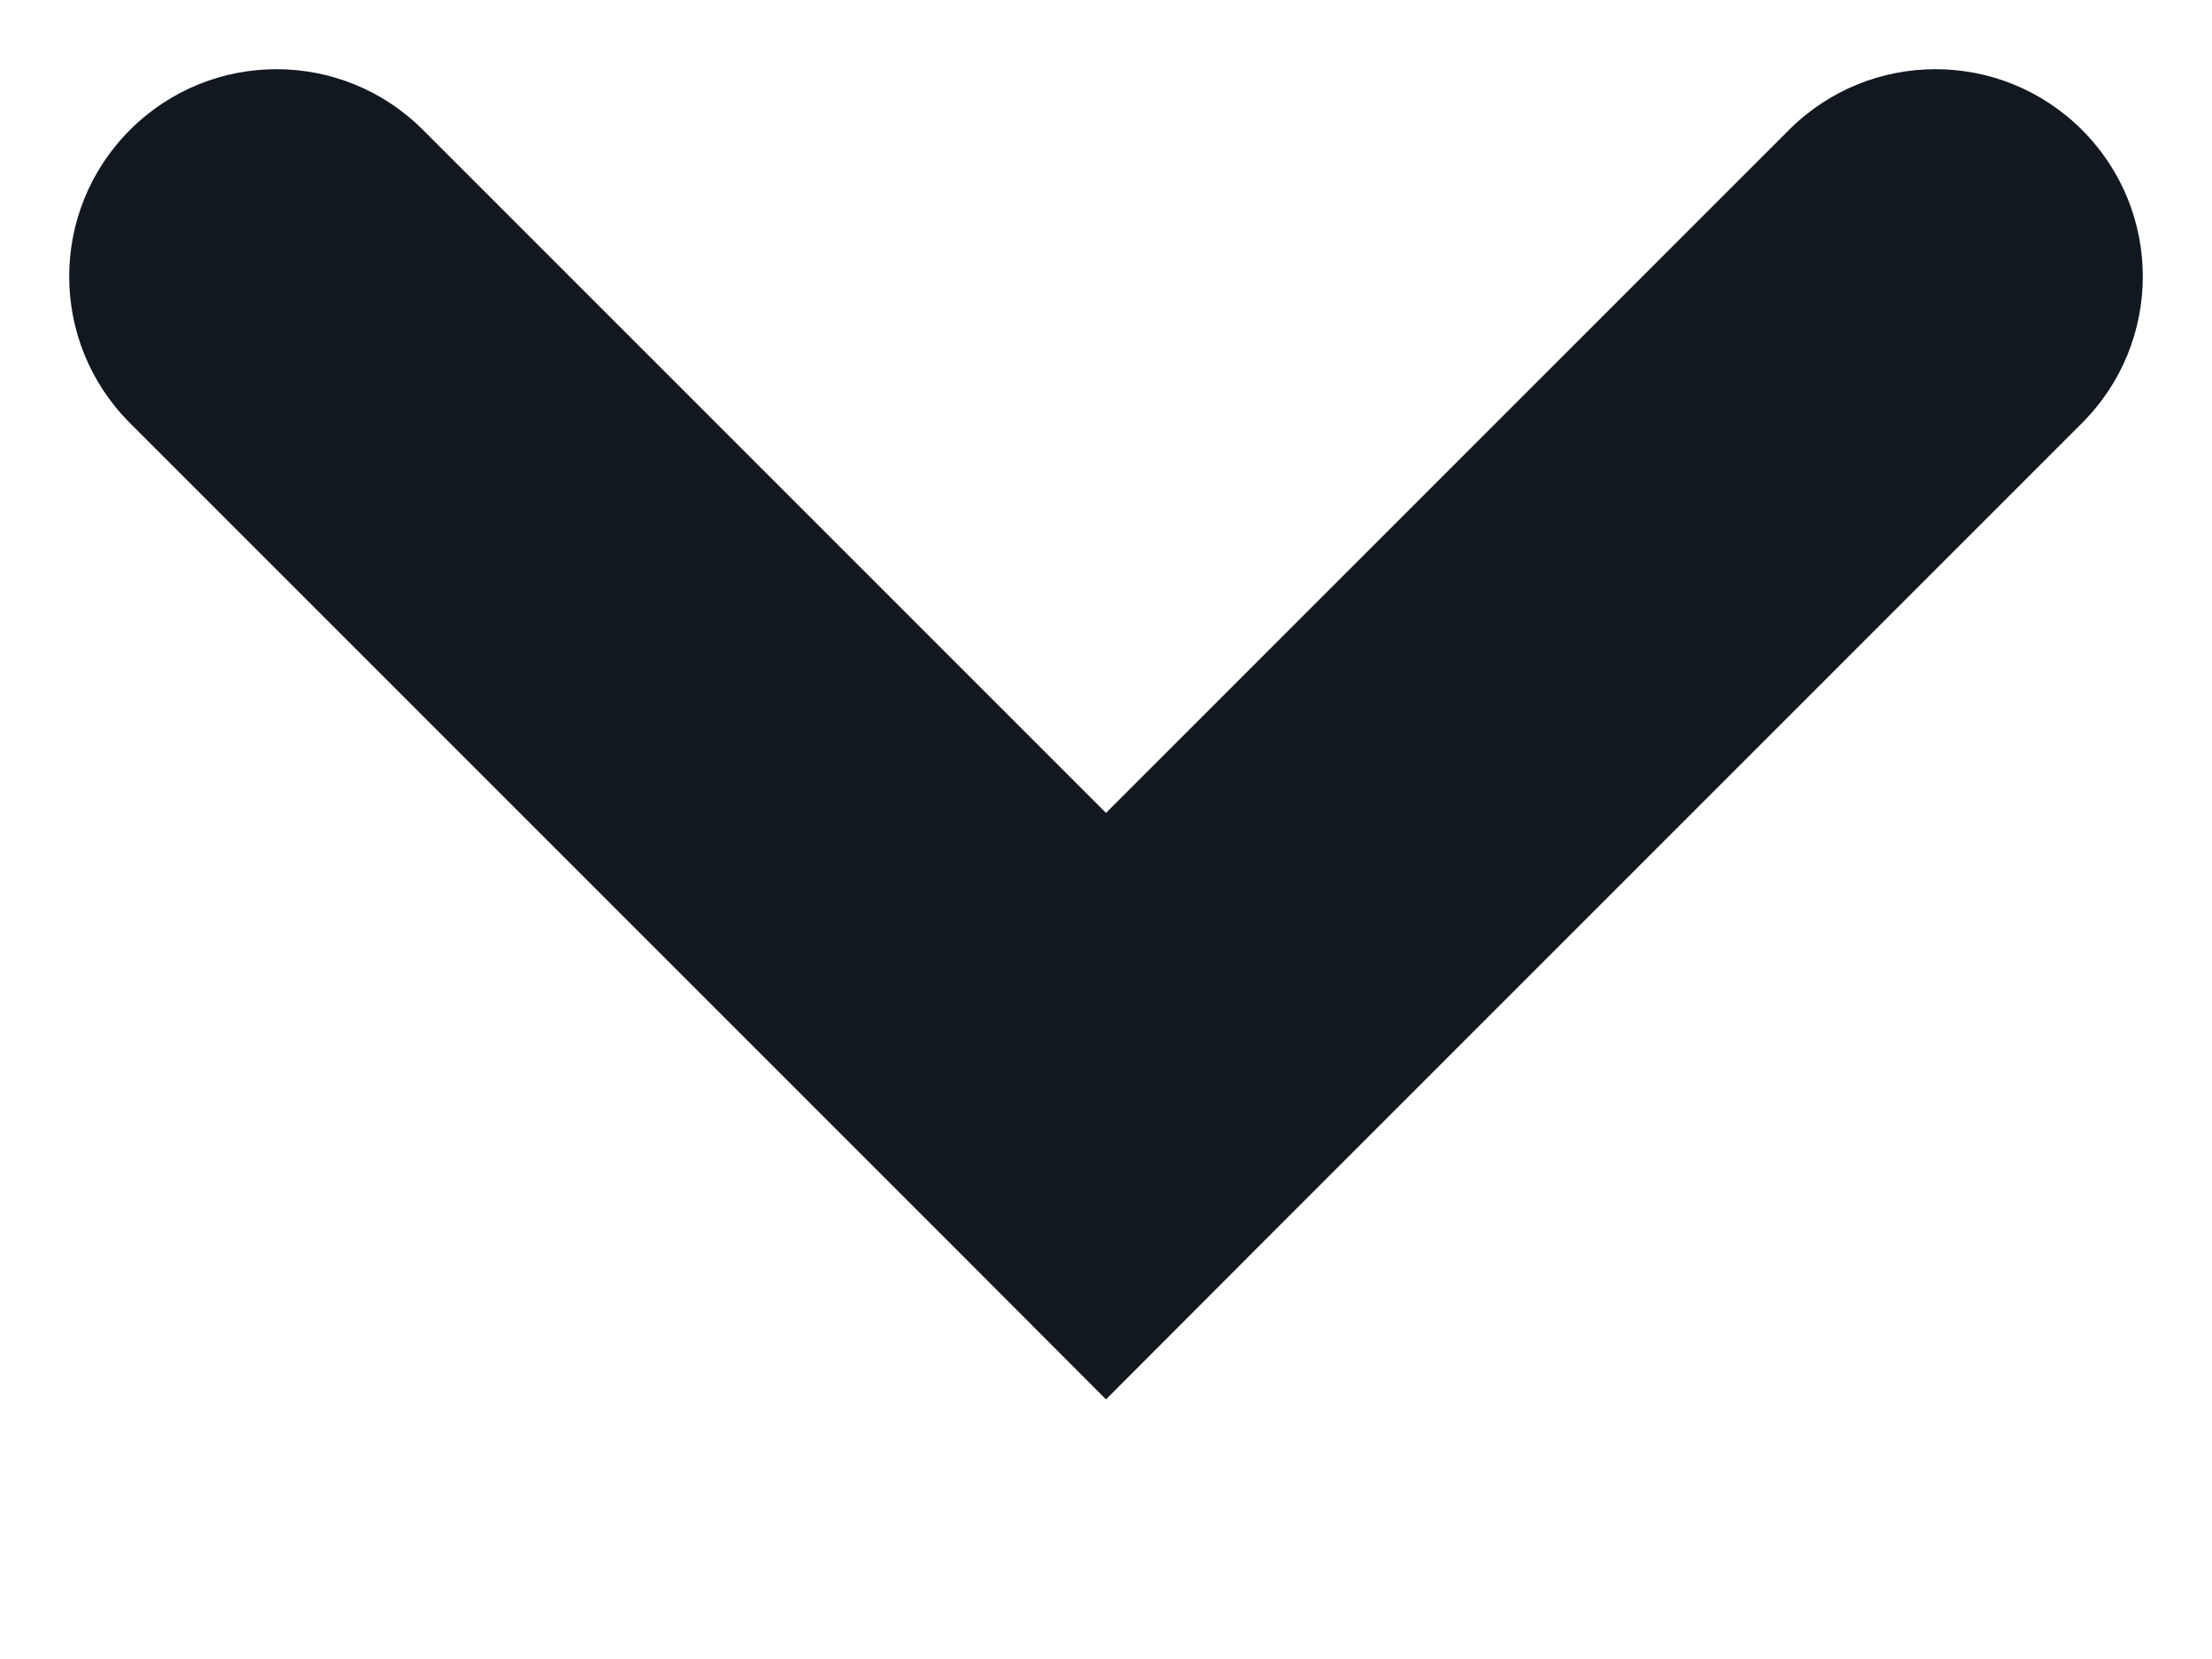 <svg width="8" height="6" viewBox="0 0 8 6" fill="none" xmlns="http://www.w3.org/2000/svg">
<path d="M1.53 0.47C1.237 0.177 0.763 0.177 0.47 0.47C0.177 0.763 0.177 1.237 0.47 1.53L1.53 0.47ZM4 4L3.47 4.53L4 5.061L4.53 4.53L4 4ZM7.53 1.53C7.823 1.237 7.823 0.763 7.53 0.47C7.237 0.177 6.763 0.177 6.47 0.47L7.53 1.53ZM0.47 1.53L3.47 4.53L4.53 3.47L1.53 0.47L0.47 1.53ZM4.53 4.53L7.53 1.53L6.47 0.47L3.47 3.47L4.53 4.53Z" fill="#12181F"/>
</svg>
